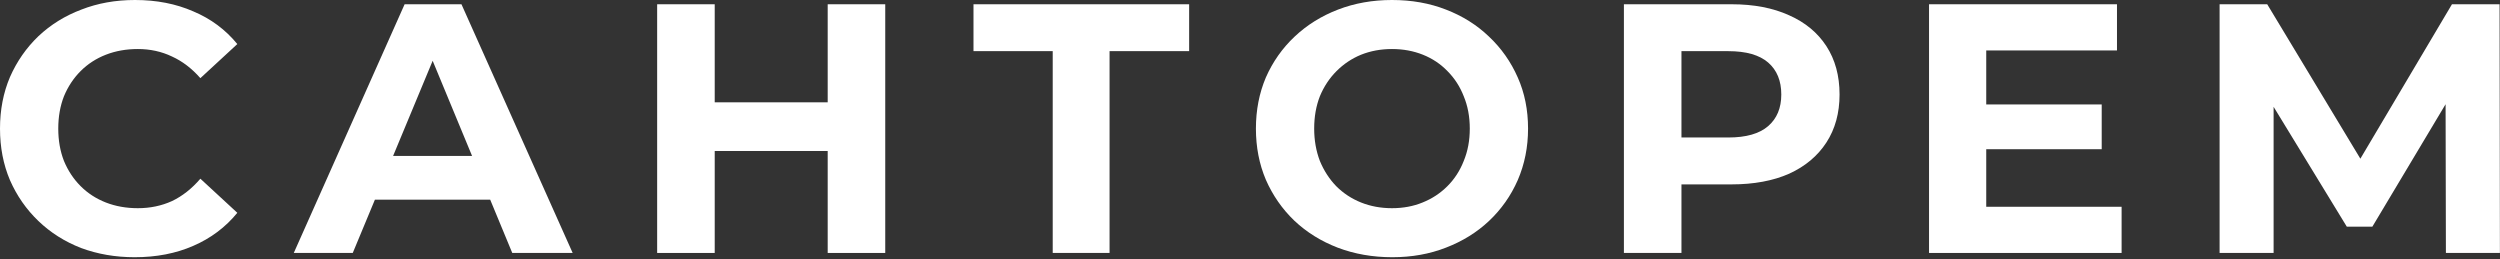 <?xml version="1.0" encoding="UTF-8"?> <svg xmlns="http://www.w3.org/2000/svg" width="1147" height="119" viewBox="0 0 1147 119" fill="none"><rect x="0" y="0" width="1147" height="119" fill="#333333" stroke="none"/> <path d="M61.777 118.012C52.975 118.012 44.771 116.599 37.164 113.774C29.666 110.84 23.146 106.711 17.604 101.386C12.062 96.061 7.715 89.813 4.564 82.641C1.521 75.469 0 67.591 0 59.006C0 50.421 1.521 42.543 4.564 35.371C7.715 28.199 12.062 21.951 17.604 16.626C23.255 11.301 29.829 7.226 37.327 4.401C44.825 1.467 53.029 0 61.94 0C71.829 0 80.739 1.739 88.672 5.216C96.713 8.585 103.451 13.583 108.884 20.212L91.932 35.86C88.02 31.405 83.673 28.09 78.892 25.917C74.111 23.635 68.895 22.494 63.244 22.494C57.919 22.494 53.029 23.363 48.574 25.102C44.119 26.841 40.261 29.34 37.001 32.6C33.741 35.86 31.187 39.718 29.34 44.173C27.601 48.628 26.732 53.573 26.732 59.006C26.732 64.439 27.601 69.384 29.34 73.839C31.187 78.294 33.741 82.152 37.001 85.412C40.261 88.672 44.119 91.171 48.574 92.91C53.029 94.649 57.919 95.518 63.244 95.518C68.895 95.518 74.111 94.431 78.892 92.258C83.673 89.976 88.02 86.553 91.932 81.989L108.884 97.637C103.451 104.266 96.713 109.319 88.672 112.796C80.739 116.273 71.774 118.012 61.777 118.012Z" fill="white"></path> <path d="M134.783 116.056L185.639 1.956H211.719L262.738 116.056H235.028L193.3 15.322H203.732L161.841 116.056H134.783ZM160.211 91.606L167.22 71.557H225.9L233.072 91.606H160.211Z" fill="white"></path> <path d="M379.744 1.956H406.15V116.056H379.744V1.956ZM327.91 116.056H301.504V1.956H327.91V116.056ZM381.7 69.275H325.954V46.944H381.7V69.275Z" fill="white"></path> <path d="M482.986 116.056V17.441L489.017 23.472H446.637V1.956H545.578V23.472H503.198L509.066 17.441V116.056H482.986Z" fill="white"></path> <path d="M638.806 118.012C629.787 118.012 621.419 116.545 613.704 113.611C606.097 110.677 599.469 106.548 593.818 101.223C588.276 95.898 583.929 89.65 580.778 82.478C577.735 75.306 576.214 67.482 576.214 59.006C576.214 50.53 577.735 42.706 580.778 35.534C583.929 28.362 588.33 22.114 593.981 16.789C599.632 11.464 606.26 7.335 613.867 4.401C621.474 1.467 629.732 0 638.643 0C647.662 0 655.921 1.467 663.419 4.401C671.026 7.335 677.6 11.464 683.142 16.789C688.793 22.114 693.194 28.362 696.345 35.534C699.496 42.597 701.072 50.421 701.072 59.006C701.072 67.482 699.496 75.36 696.345 82.641C693.194 89.813 688.793 96.061 683.142 101.386C677.6 106.602 671.026 110.677 663.419 113.611C655.921 116.545 647.717 118.012 638.806 118.012ZM638.643 95.518C643.75 95.518 648.423 94.649 652.661 92.91C657.008 91.171 660.811 88.672 664.071 85.412C667.331 82.152 669.83 78.294 671.569 73.839C673.416 69.384 674.34 64.439 674.34 59.006C674.34 53.573 673.416 48.628 671.569 44.173C669.83 39.718 667.331 35.86 664.071 32.6C660.92 29.34 657.171 26.841 652.824 25.102C648.477 23.363 643.75 22.494 638.643 22.494C633.536 22.494 628.809 23.363 624.462 25.102C620.224 26.841 616.475 29.34 613.215 32.6C609.955 35.86 607.401 39.718 605.554 44.173C603.815 48.628 602.946 53.573 602.946 59.006C602.946 64.331 603.815 69.275 605.554 73.839C607.401 78.294 609.901 82.152 613.052 85.412C616.312 88.672 620.115 91.171 624.462 92.91C628.809 94.649 633.536 95.518 638.643 95.518Z" fill="white"></path> <path d="M745.049 116.056V1.956H794.438C804.652 1.956 813.454 3.64 820.844 7.009C828.233 10.269 833.938 14.996 837.959 21.19C841.979 27.384 843.99 34.773 843.99 43.358C843.99 51.834 841.979 59.169 837.959 65.363C833.938 71.557 828.233 76.338 820.844 79.707C813.454 82.967 804.652 84.597 794.438 84.597H759.719L771.455 72.698V116.056H745.049ZM771.455 75.632L759.719 63.081H792.971C801.121 63.081 807.206 61.342 811.227 57.865C815.247 54.388 817.258 49.552 817.258 43.358C817.258 37.055 815.247 32.165 811.227 28.688C807.206 25.211 801.121 23.472 792.971 23.472H759.719L771.455 10.921V75.632Z" fill="white"></path> <path d="M909.331 47.922H964.262V68.46H909.331V47.922ZM911.287 94.866H973.39V116.056H885.044V1.956H971.271V23.146H911.287V94.866Z" fill="white"></path> <path d="M1018.35 116.056V1.956H1040.2L1088.77 82.478H1077.2L1124.96 1.956H1146.8L1146.96 116.056H1122.18L1122.02 39.935H1126.75L1088.44 103.994H1076.71L1037.59 39.935H1043.13V116.056H1018.35Z" fill="white"></path> </svg> 